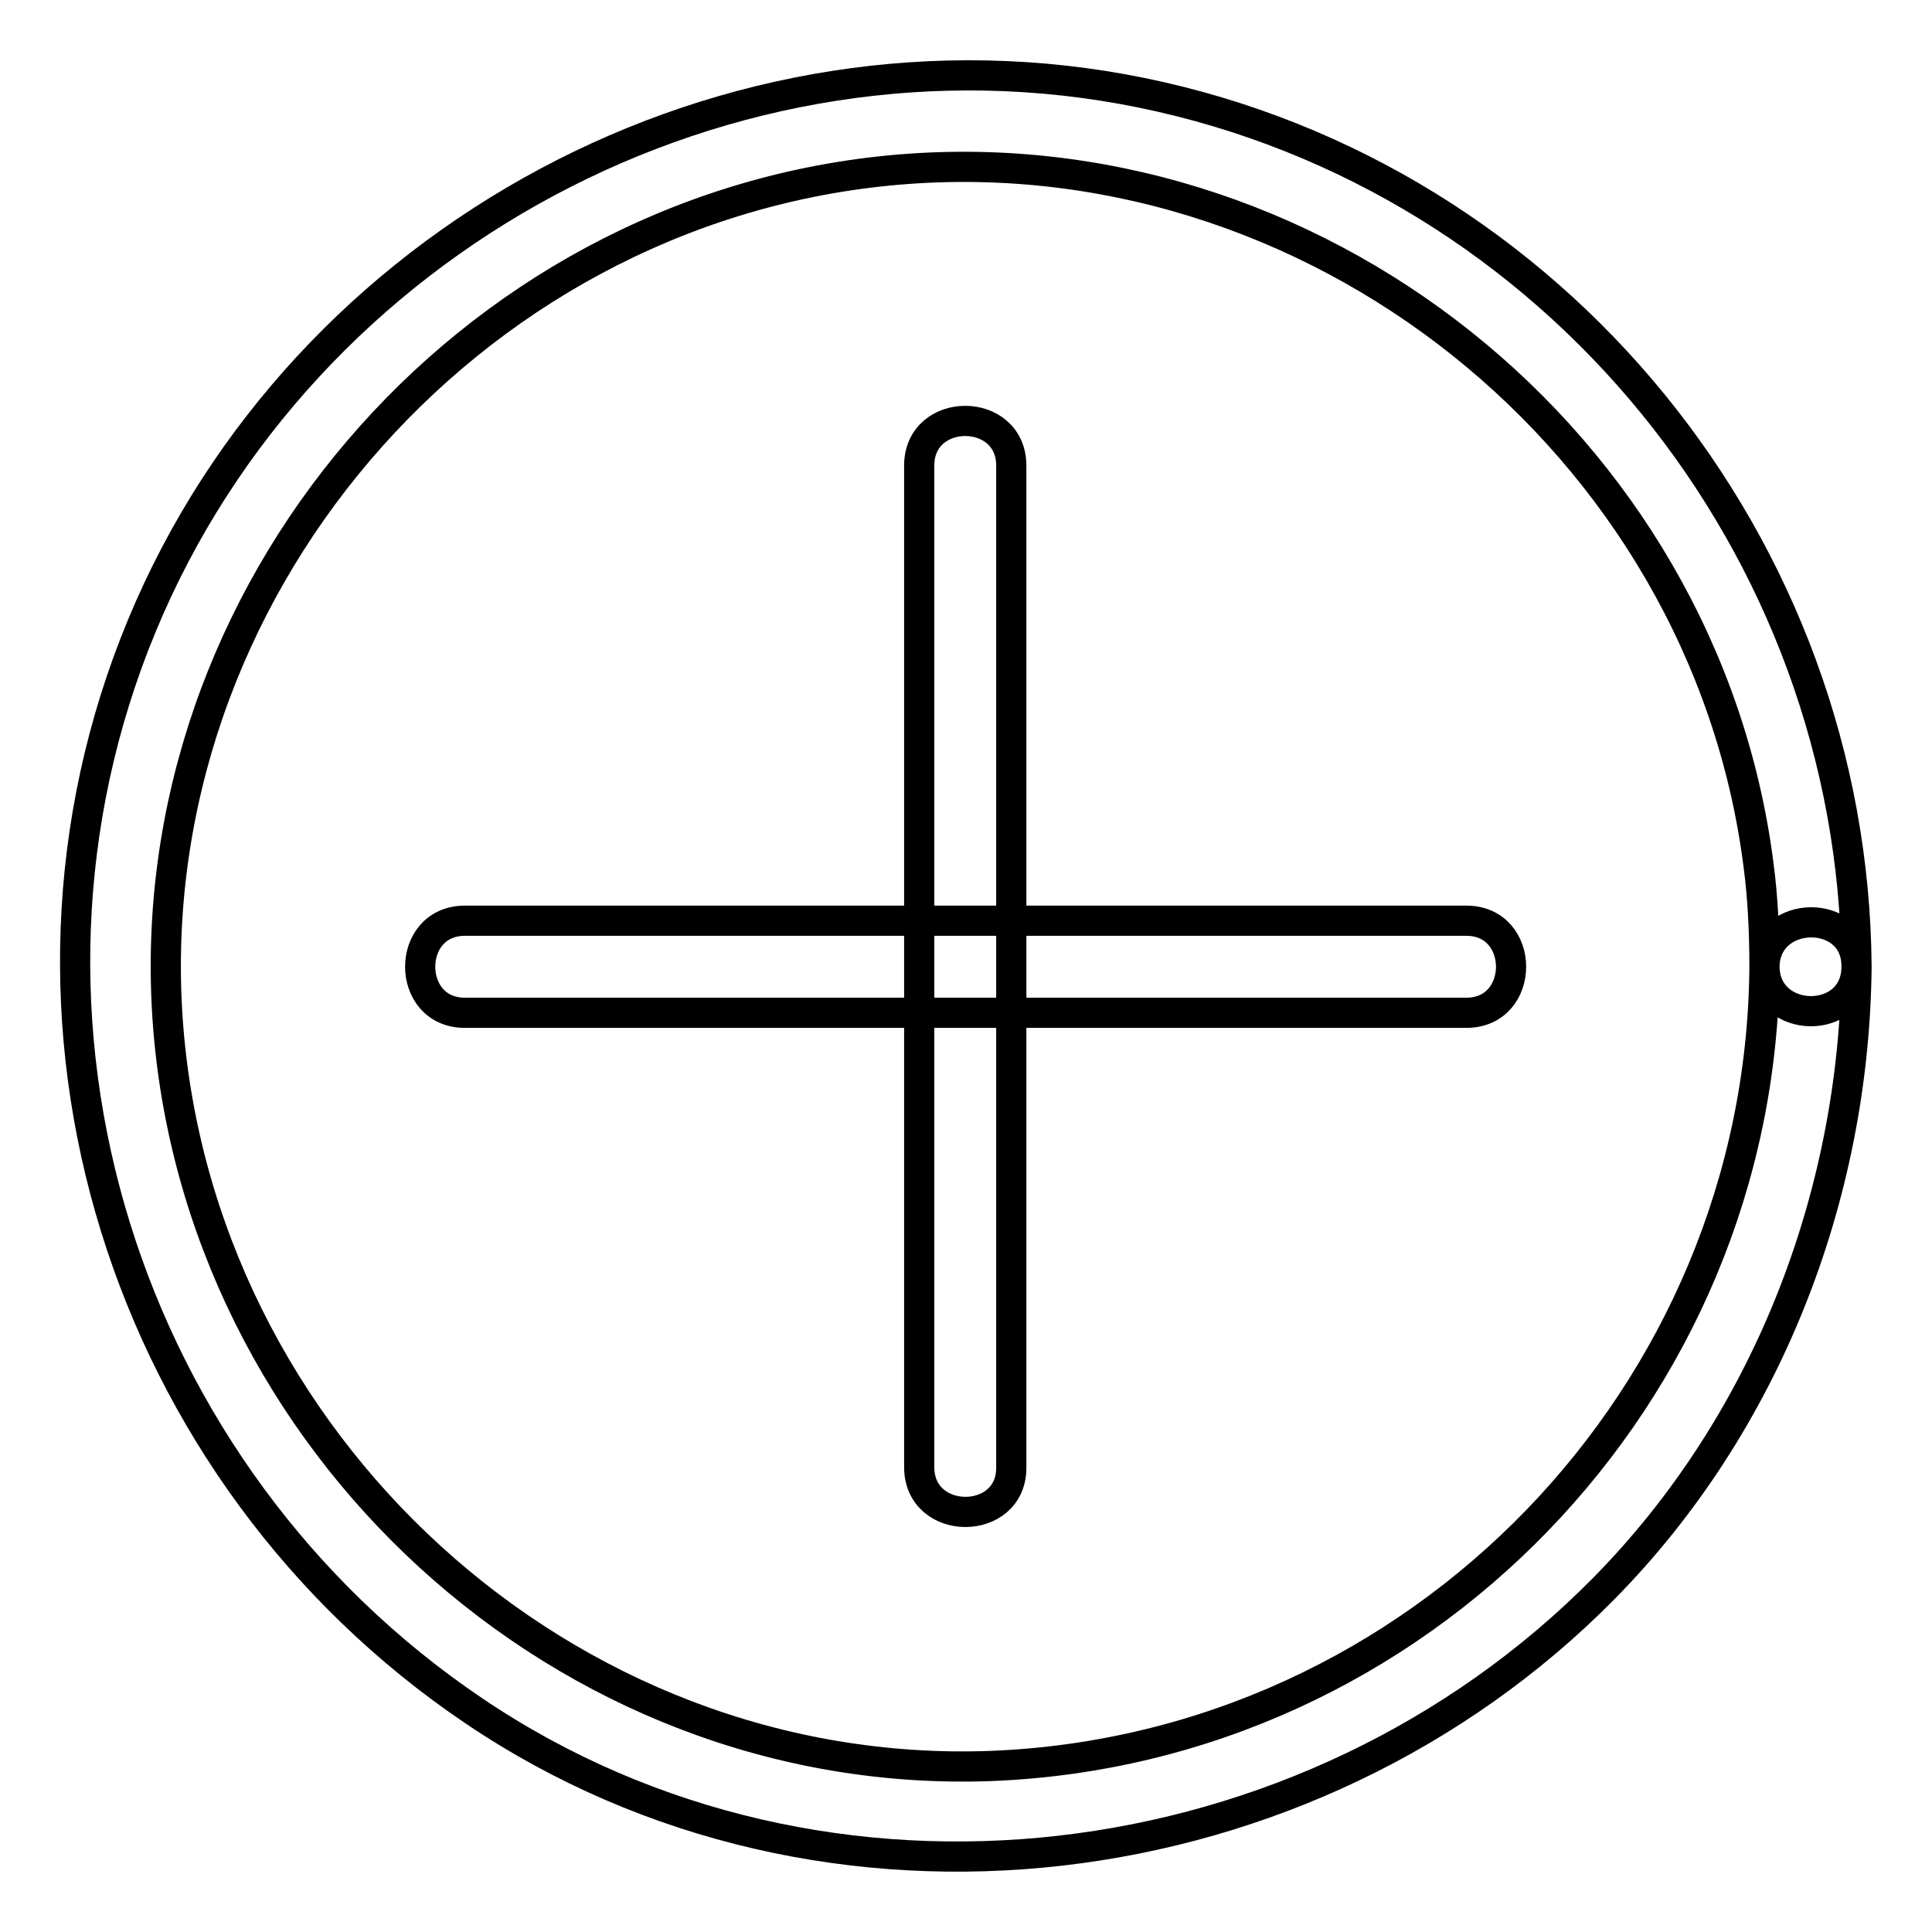 <?xml version="1.0" encoding="utf-8"?>
<!-- Svg Vector Icons : http://www.onlinewebfonts.com/icon -->
<!DOCTYPE svg PUBLIC "-//W3C//DTD SVG 1.1//EN" "http://www.w3.org/Graphics/SVG/1.1/DTD/svg11.dtd">
<svg version="1.1" xmlns="http://www.w3.org/2000/svg" xmlns:xlink="http://www.w3.org/1999/xlink" x="0px" y="0px" viewBox="0 0 256 256" enable-background="new 0 0 256 256" xml:space="preserve">
<g> <path stroke-width="4" fill-opacity="0" stroke="#000000"  d="M233.8,128.1c-0.4,56.7-45.8,103.7-102.5,105.9C74.8,236.1,26,191,22.2,134.9 C18.4,78.6,61.7,28.1,117.7,22.6c56.1-5.5,108.1,36,115.3,91.9C233.6,119,233.8,123.6,233.8,128.1c0.1,7.8,12.2,7.9,12.2,0 c-0.4-55.7-40-104.6-94.7-115.8C96.6,1.1,40.1,31.5,18.8,82.9c-21.6,52.1-2.4,112.5,44,143.8c46.6,31.5,110.7,23.3,149.7-16.2 c21.5-21.8,33.2-51.9,33.5-82.4C246.1,120.2,233.9,120.3,233.8,128.1L233.8,128.1z M61.6,134.2h132.7c7.9,0,7.9-12.2,0-12.2H61.6 C53.7,122,53.7,134.2,61.6,134.2z M134,194.5V61.7c0-7.9-12.2-7.9-12.2,0v132.7C121.8,202.3,134,202.3,134,194.5z"/></g>
</svg>
